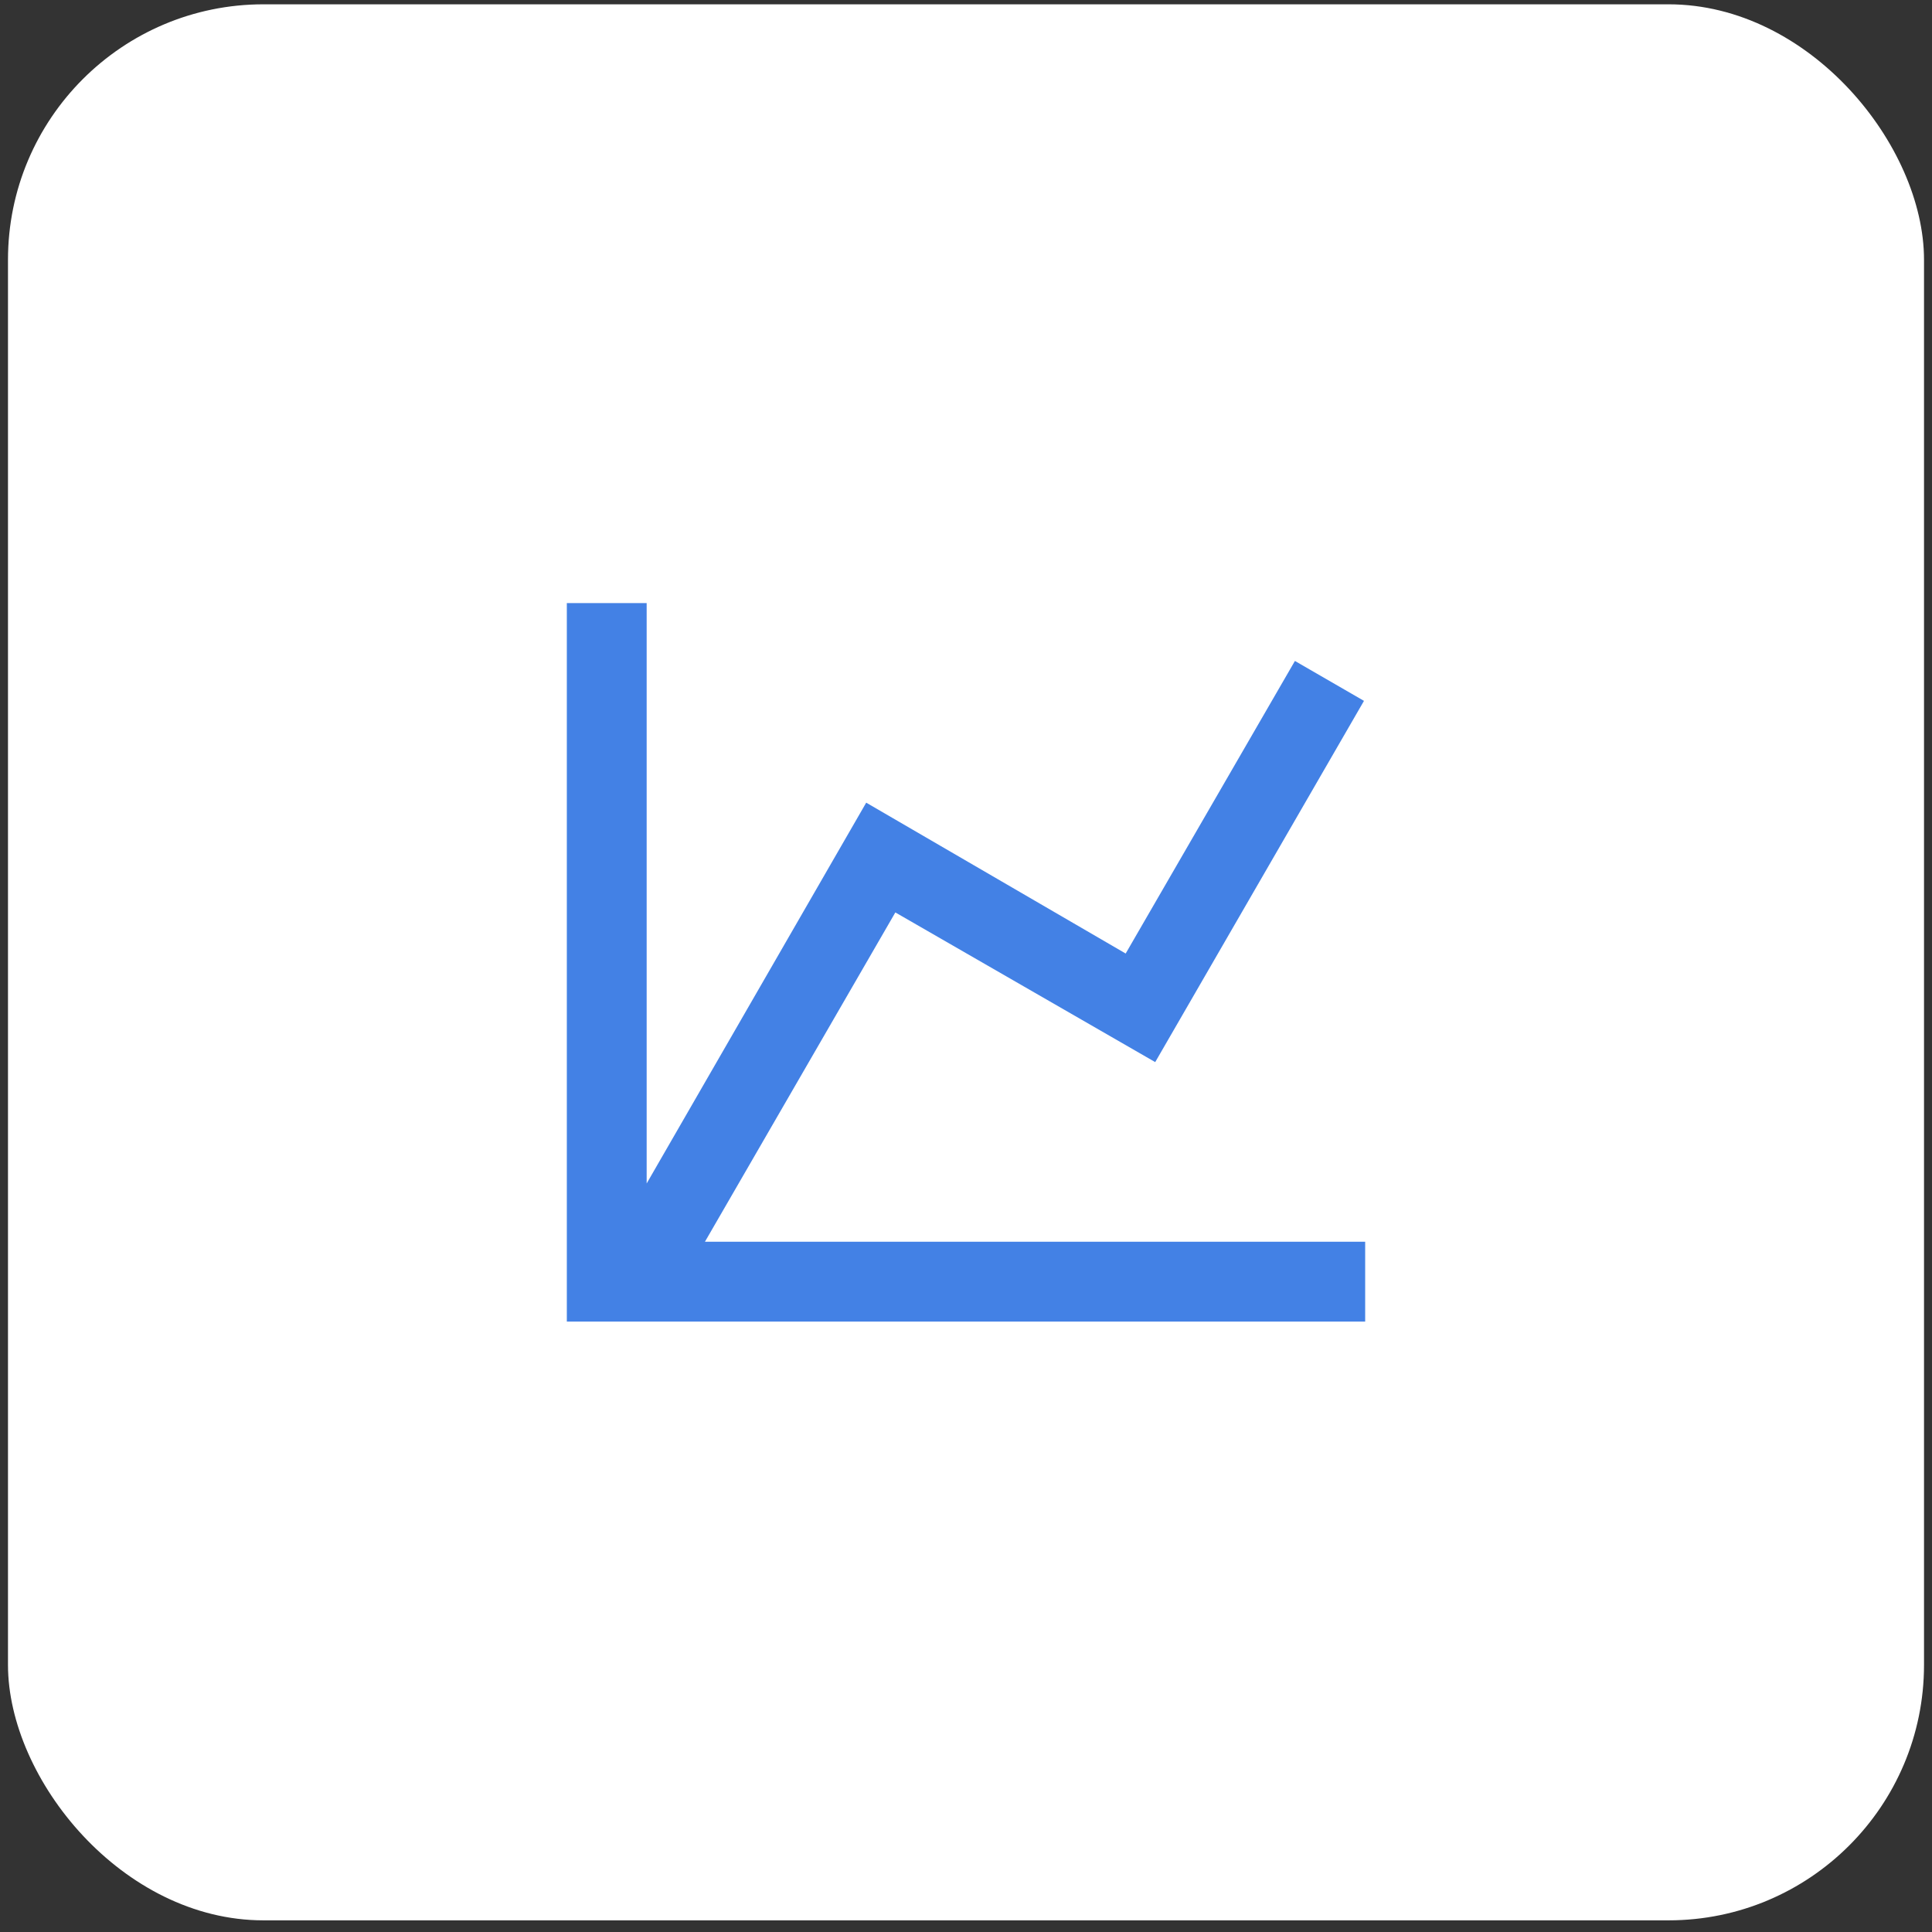 <svg width="121" height="121" viewBox="0 0 121 121" fill="none" xmlns="http://www.w3.org/2000/svg">
<rect x="0" y="0" width="121" height="121" fill="#333333" stroke="none"/>
<rect x="0.5" y="0.27" width="120" height="120" rx="16" fill="white"/>
<path d="M70.5 59.719L81.1 41.395L85.425 43.895L72.35 66.519L56.075 57.145L44.15 77.769H85.5V82.769H35.5V37.77H40.5V74.12L54.25 50.27L70.5 59.719Z" fill="#4381E5"/>
</svg>
